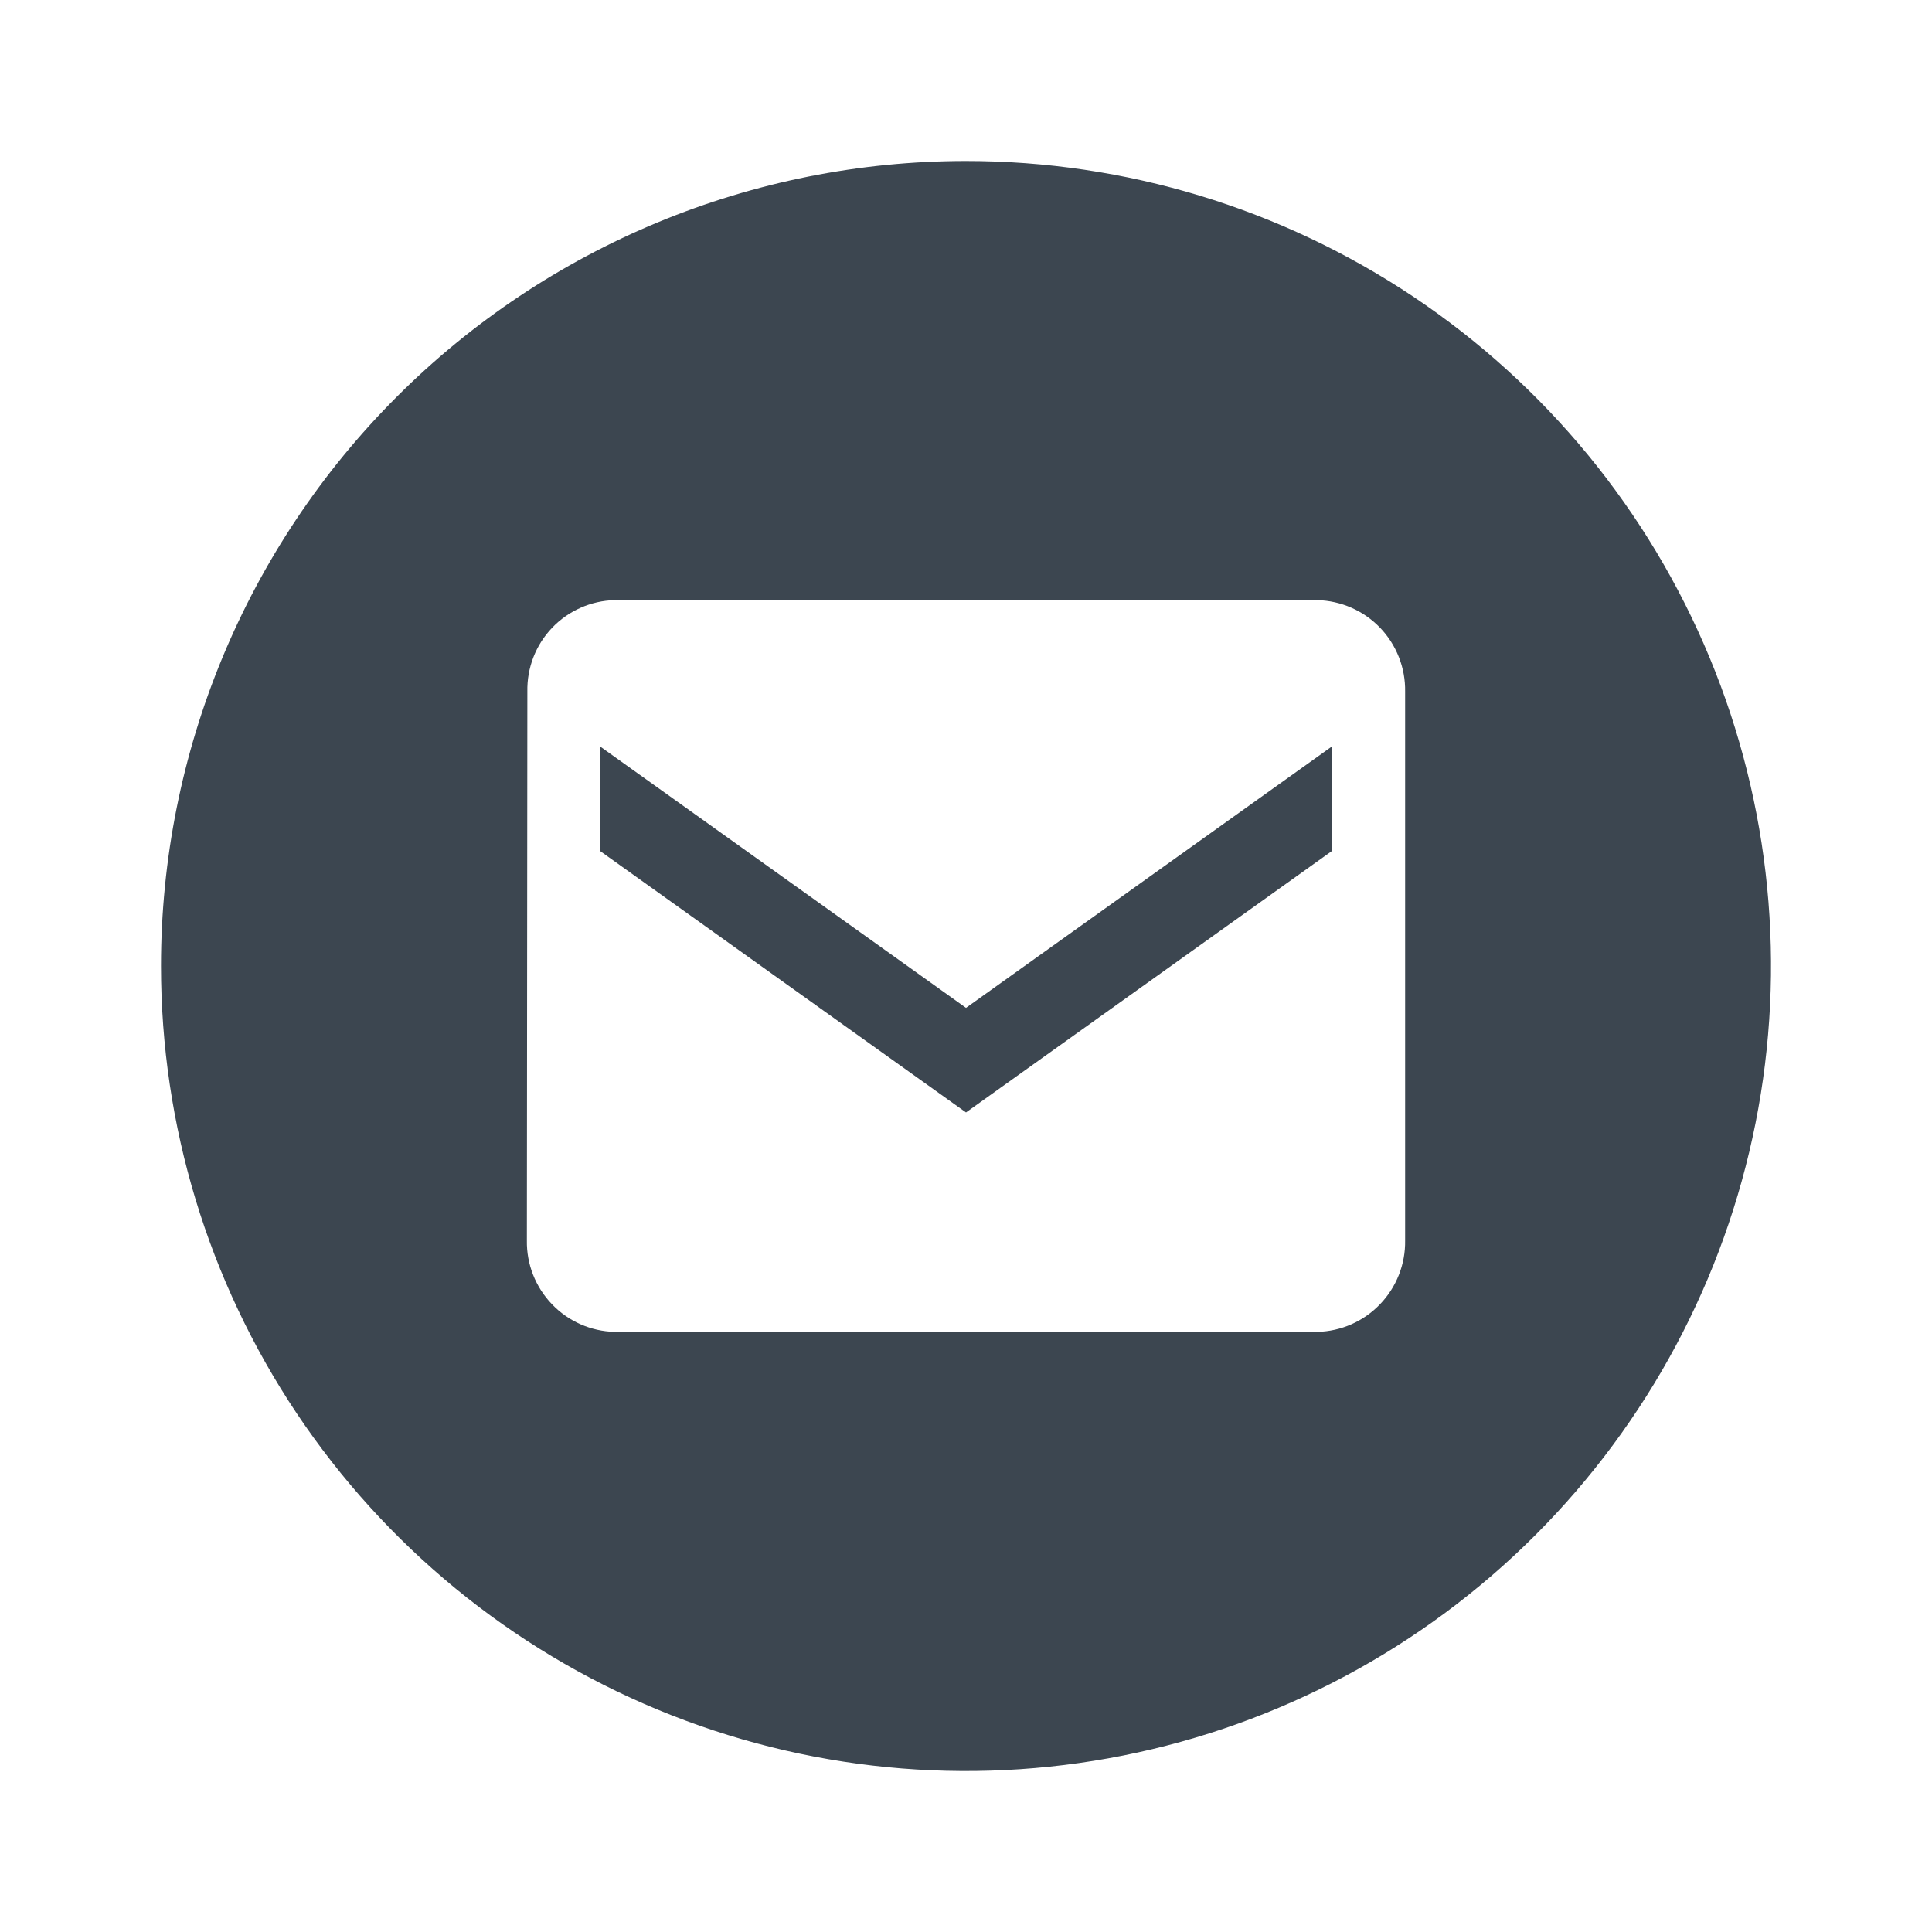 <svg width="24" height="24" viewBox="0 0 24 24" fill="none" xmlns="http://www.w3.org/2000/svg">
<path d="M12 2C13.978 2 15.911 2.586 17.556 3.685C19.2 4.784 20.482 6.346 21.239 8.173C21.996 10 22.194 12.011 21.808 13.951C21.422 15.891 20.47 17.672 19.071 19.071C17.672 20.47 15.891 21.422 13.951 21.808C12.011 22.194 10 21.996 8.173 21.239C6.346 20.482 4.784 19.2 3.685 17.556C2.586 15.911 2 13.978 2 12C2 9.348 3.054 6.804 4.929 4.929C6.804 3.054 9.348 2 12 2ZM16.363 7.455H7.636C7.342 7.462 7.062 7.586 6.859 7.798C6.655 8.011 6.545 8.296 6.551 8.591L6.545 15.409C6.54 15.704 6.652 15.989 6.857 16.202C7.061 16.415 7.341 16.538 7.636 16.545H16.364C16.659 16.538 16.939 16.415 17.143 16.202C17.348 15.989 17.46 15.704 17.455 15.409V8.592C17.46 8.296 17.348 8.011 17.144 7.798C16.939 7.585 16.658 7.462 16.363 7.455ZM16.545 10.572L12 13.819L7.455 10.572V9.273L12 12.52L16.545 9.273L16.545 10.572Z" fill="#3C4650"/>
</svg>
